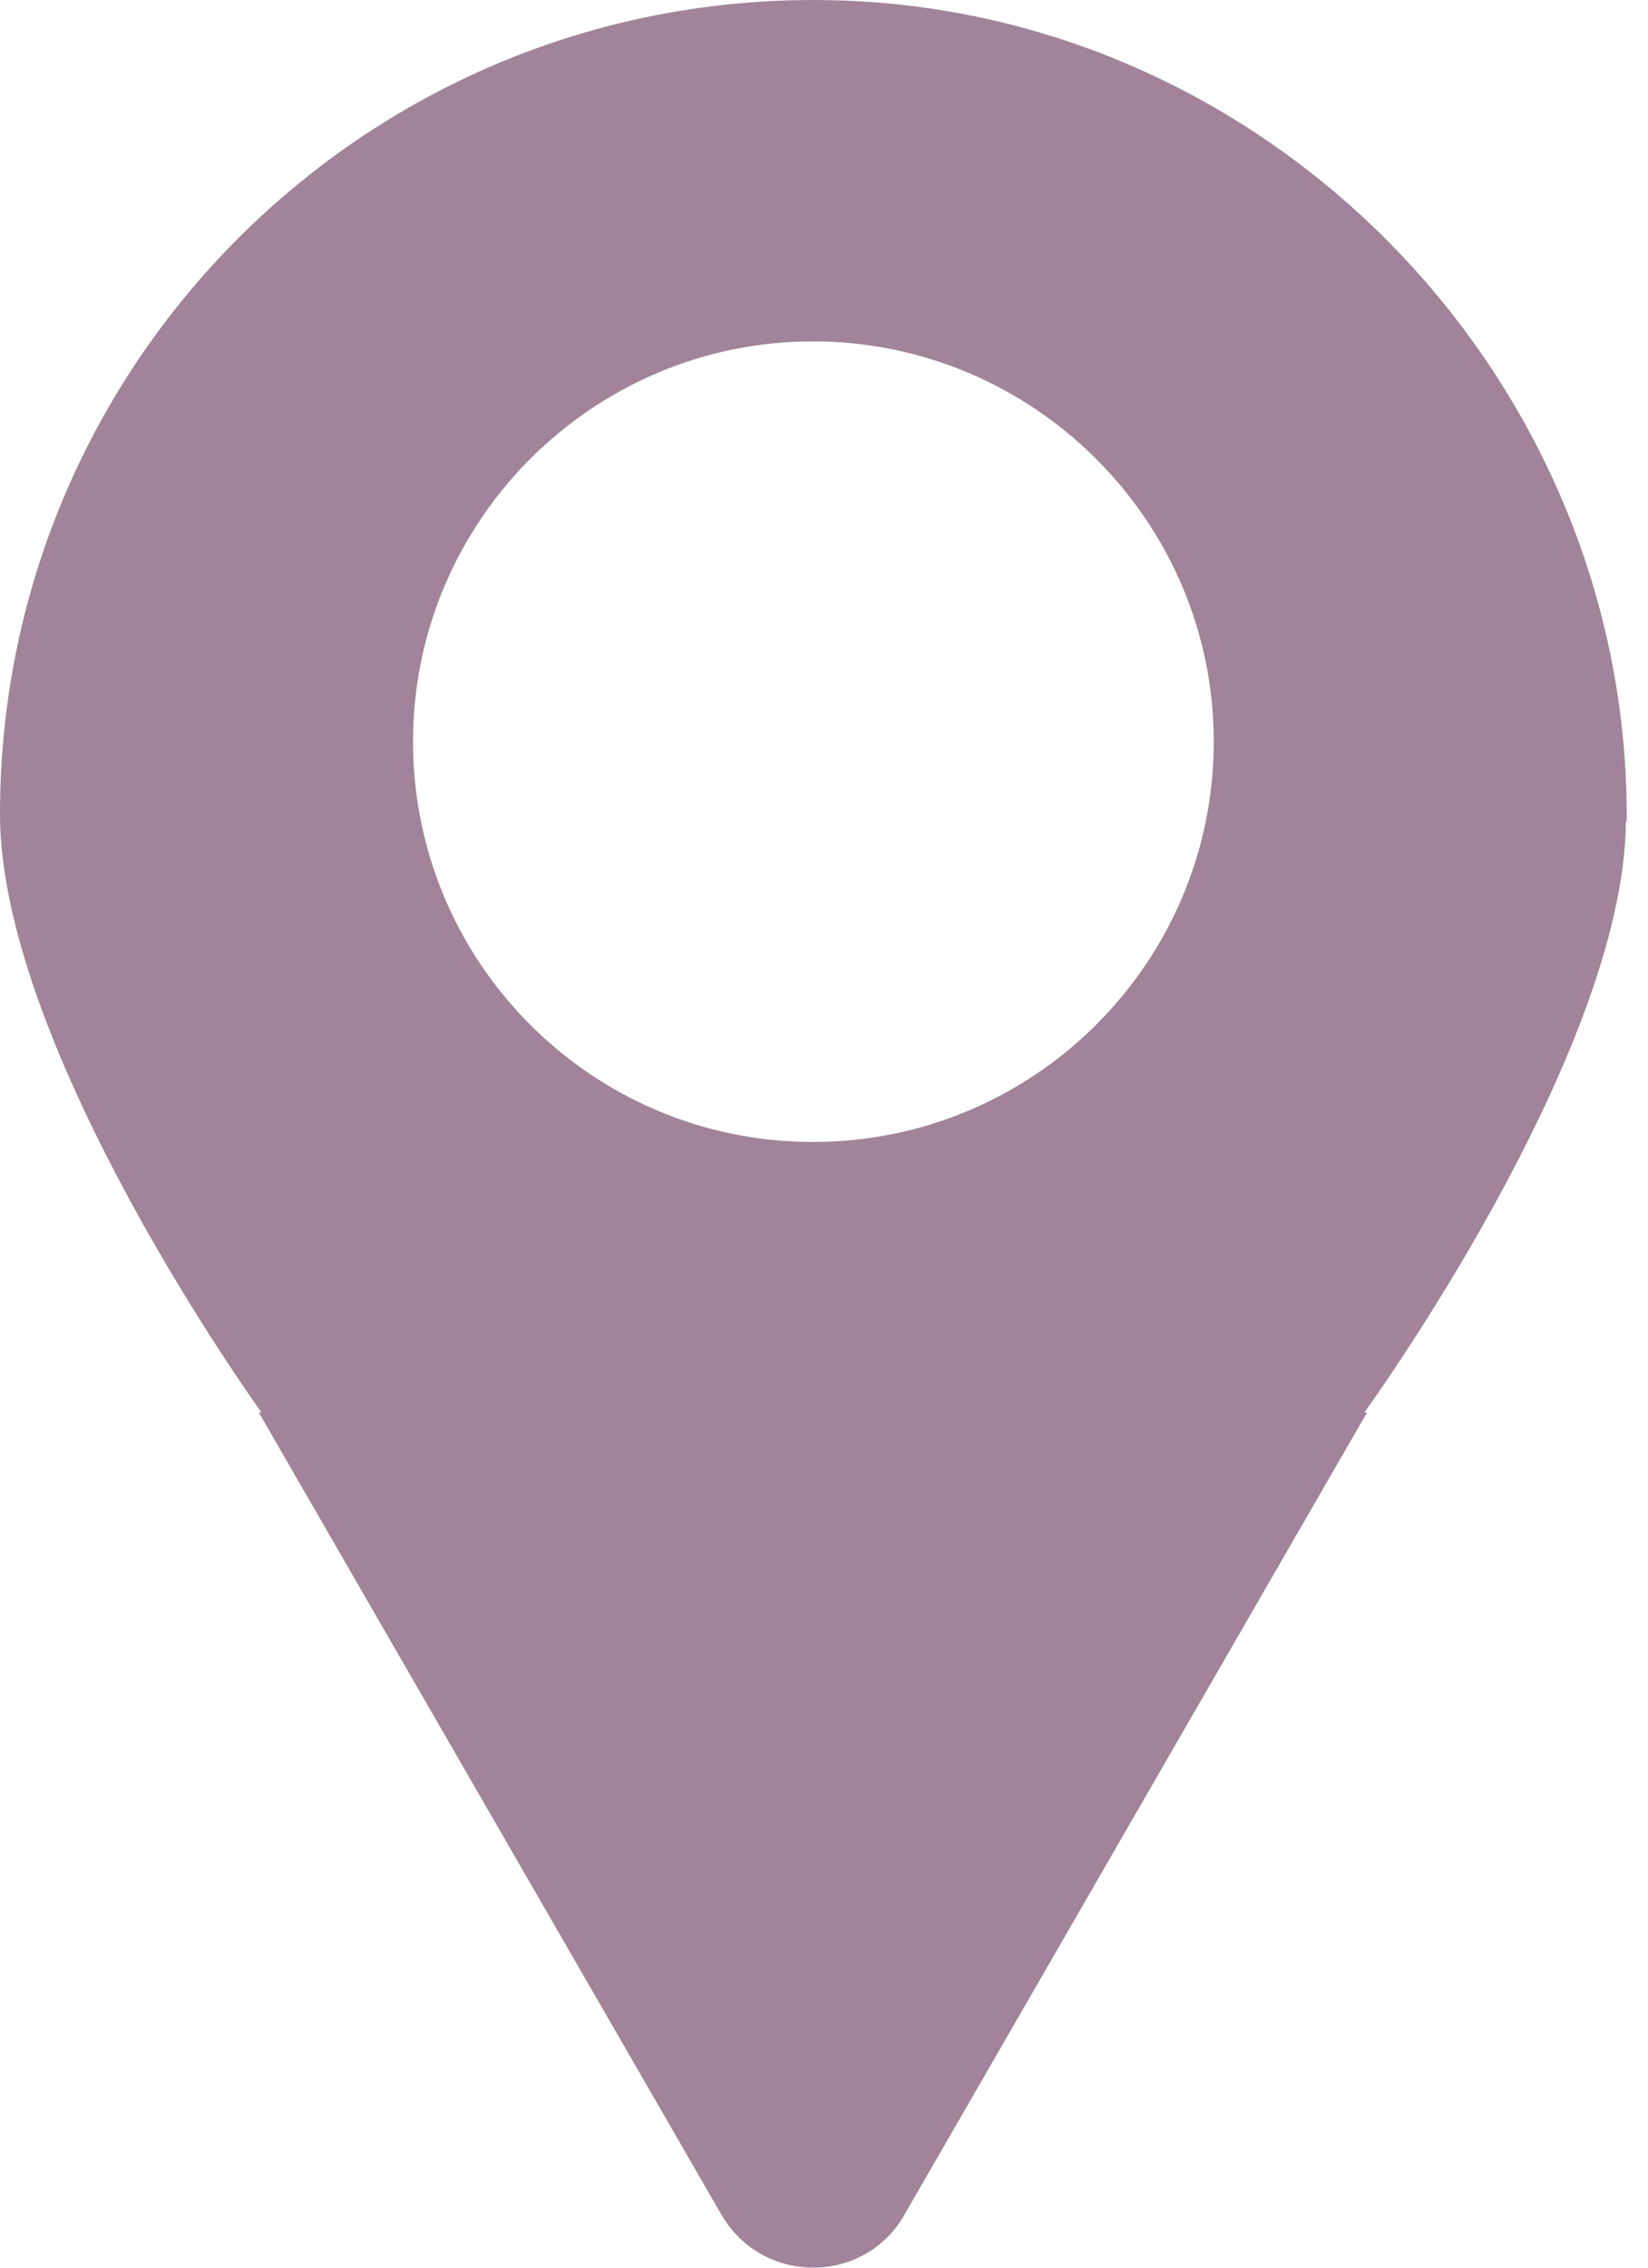 <svg xmlns="http://www.w3.org/2000/svg" width="16" height="22" viewBox="0 0 16 22" fill="none"><path d="M15.793 7.974C15.827 3.794 12.503 0.24 8.332 0.012C3.773 -0.234 0 3.388 0 7.897C0 10.191 2.538 13.702 2.538 13.702H2.512L7.004 21.486C7.402 22.171 8.392 22.171 8.781 21.486L13.273 13.702H13.247C13.247 13.702 15.768 10.233 15.785 7.974H15.793ZM7.893 11.079C5.744 11.079 4.01 9.336 4.01 7.195C4.01 5.055 5.752 3.312 7.893 3.312C10.033 3.312 11.784 5.055 11.784 7.195C11.784 9.336 10.041 11.079 7.893 11.079Z" fill="#A18499"></path></svg>